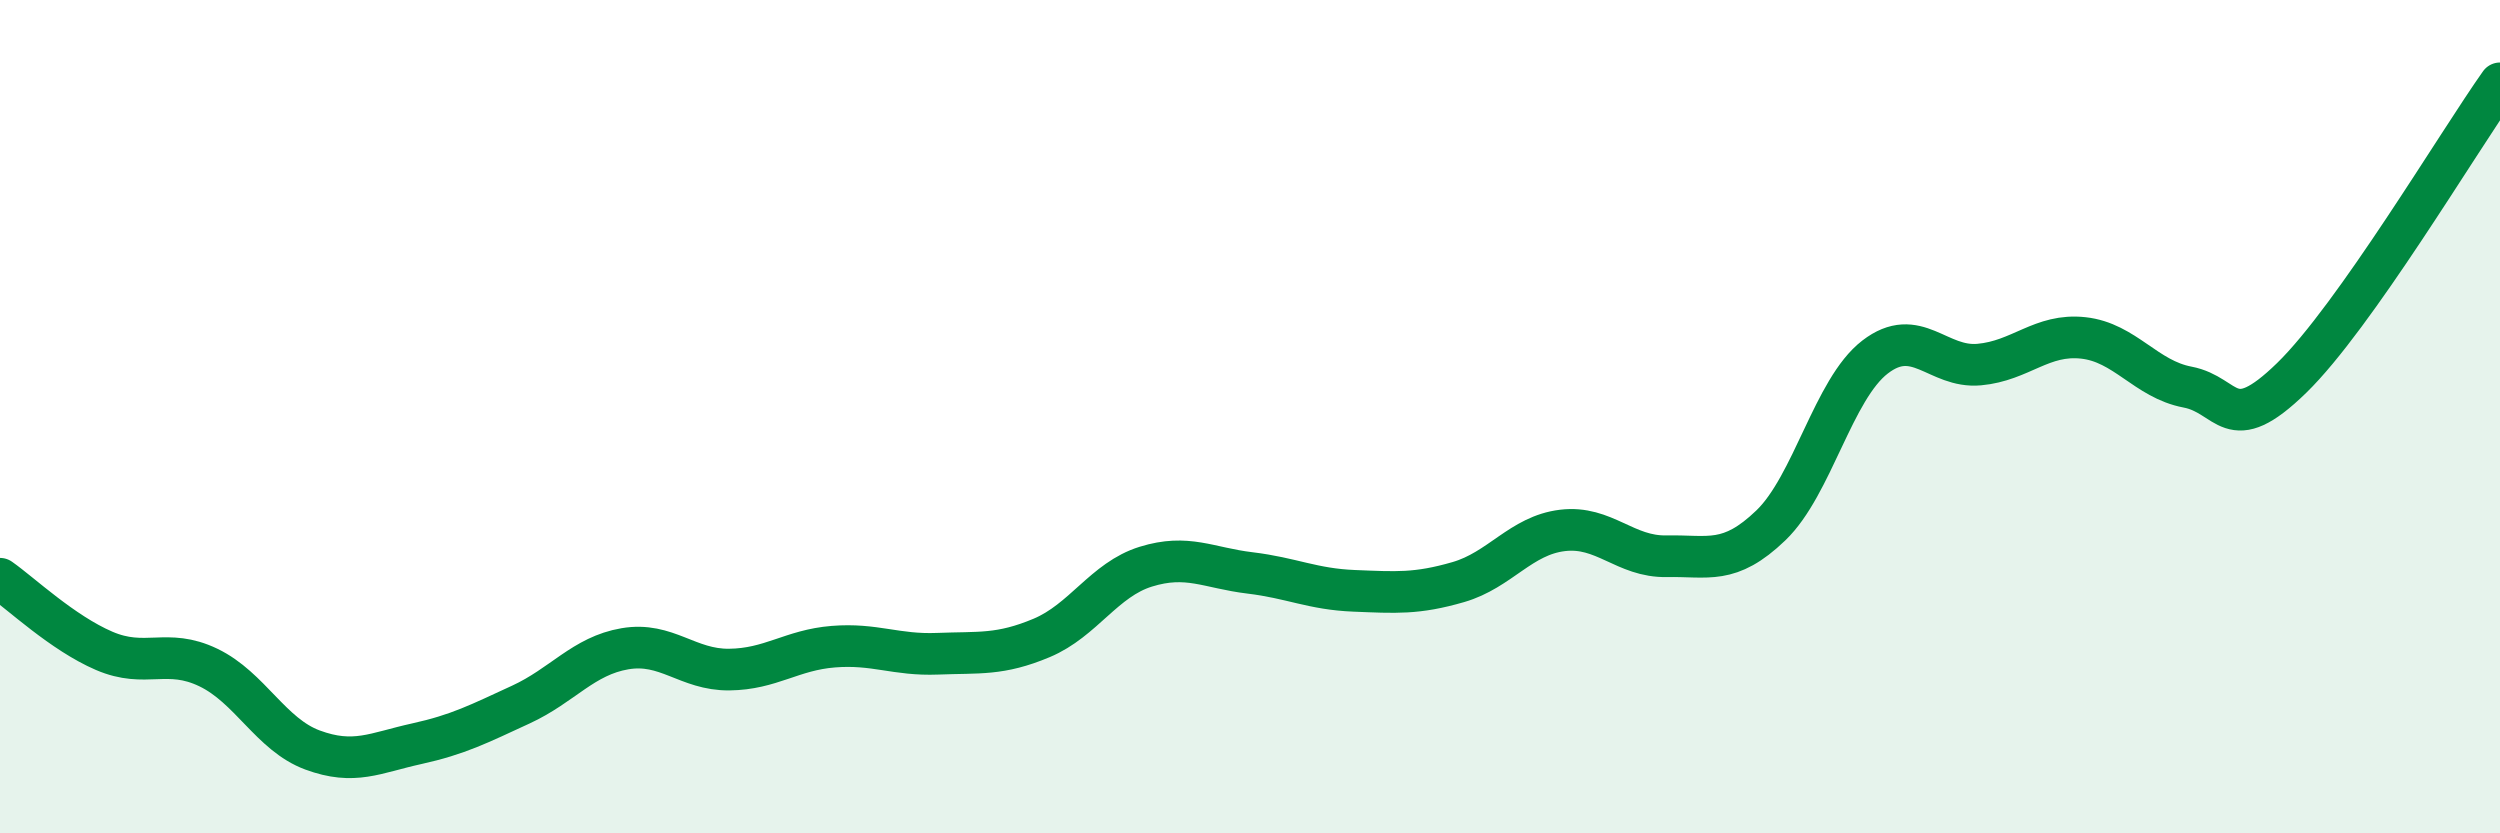 
    <svg width="60" height="20" viewBox="0 0 60 20" xmlns="http://www.w3.org/2000/svg">
      <path
        d="M 0,13.89 C 0.5,14.24 1.5,15.19 2.5,15.62 C 3.5,16.05 4,15.54 5,16.02 C 6,16.5 6.5,17.63 7.5,18 C 8.5,18.37 9,18.07 10,17.85 C 11,17.63 11.5,17.37 12.5,16.91 C 13.5,16.45 14,15.74 15,15.57 C 16,15.4 16.5,16.08 17.5,16.07 C 18.5,16.06 19,15.6 20,15.52 C 21,15.44 21.5,15.73 22.5,15.69 C 23.5,15.65 24,15.73 25,15.31 C 26,14.89 26.5,13.91 27.5,13.6 C 28.5,13.29 29,13.63 30,13.75 C 31,13.87 31.5,14.14 32.5,14.18 C 33.5,14.22 34,14.26 35,13.97 C 36,13.68 36.5,12.85 37.5,12.73 C 38.5,12.61 39,13.37 40,13.35 C 41,13.33 41.5,13.57 42.5,12.61 C 43.5,11.65 44,9.34 45,8.57 C 46,7.8 46.5,8.84 47.5,8.75 C 48.5,8.66 49,8 50,8.11 C 51,8.22 51.5,9.1 52.5,9.29 C 53.5,9.48 53.5,10.53 55,9.07 C 56.5,7.61 59,3.41 60,2L60 20L0 20Z"
        fill="#008740"
        opacity="0.1"
        stroke-linecap="round"
        stroke-linejoin="round"
      />
      <path
        d="M 0,13.89 C 0.5,14.24 1.5,15.19 2.5,15.62 C 3.5,16.05 4,15.54 5,16.02 C 6,16.5 6.5,17.63 7.5,18 C 8.5,18.37 9,18.07 10,17.85 C 11,17.63 11.5,17.37 12.5,16.91 C 13.5,16.45 14,15.74 15,15.57 C 16,15.4 16.5,16.08 17.5,16.07 C 18.5,16.06 19,15.6 20,15.52 C 21,15.44 21.5,15.73 22.5,15.69 C 23.5,15.65 24,15.73 25,15.31 C 26,14.89 26.5,13.91 27.5,13.6 C 28.5,13.29 29,13.63 30,13.75 C 31,13.87 31.5,14.14 32.5,14.18 C 33.5,14.22 34,14.26 35,13.97 C 36,13.68 36.5,12.85 37.5,12.73 C 38.5,12.61 39,13.37 40,13.35 C 41,13.33 41.5,13.57 42.5,12.61 C 43.5,11.65 44,9.34 45,8.57 C 46,7.8 46.5,8.84 47.5,8.75 C 48.5,8.66 49,8 50,8.11 C 51,8.22 51.5,9.1 52.5,9.29 C 53.5,9.48 53.5,10.53 55,9.07 C 56.5,7.61 59,3.41 60,2"
        stroke="#008740"
        stroke-width="1"
        fill="none"
        stroke-linecap="round"
        stroke-linejoin="round"
      />
    </svg>
  